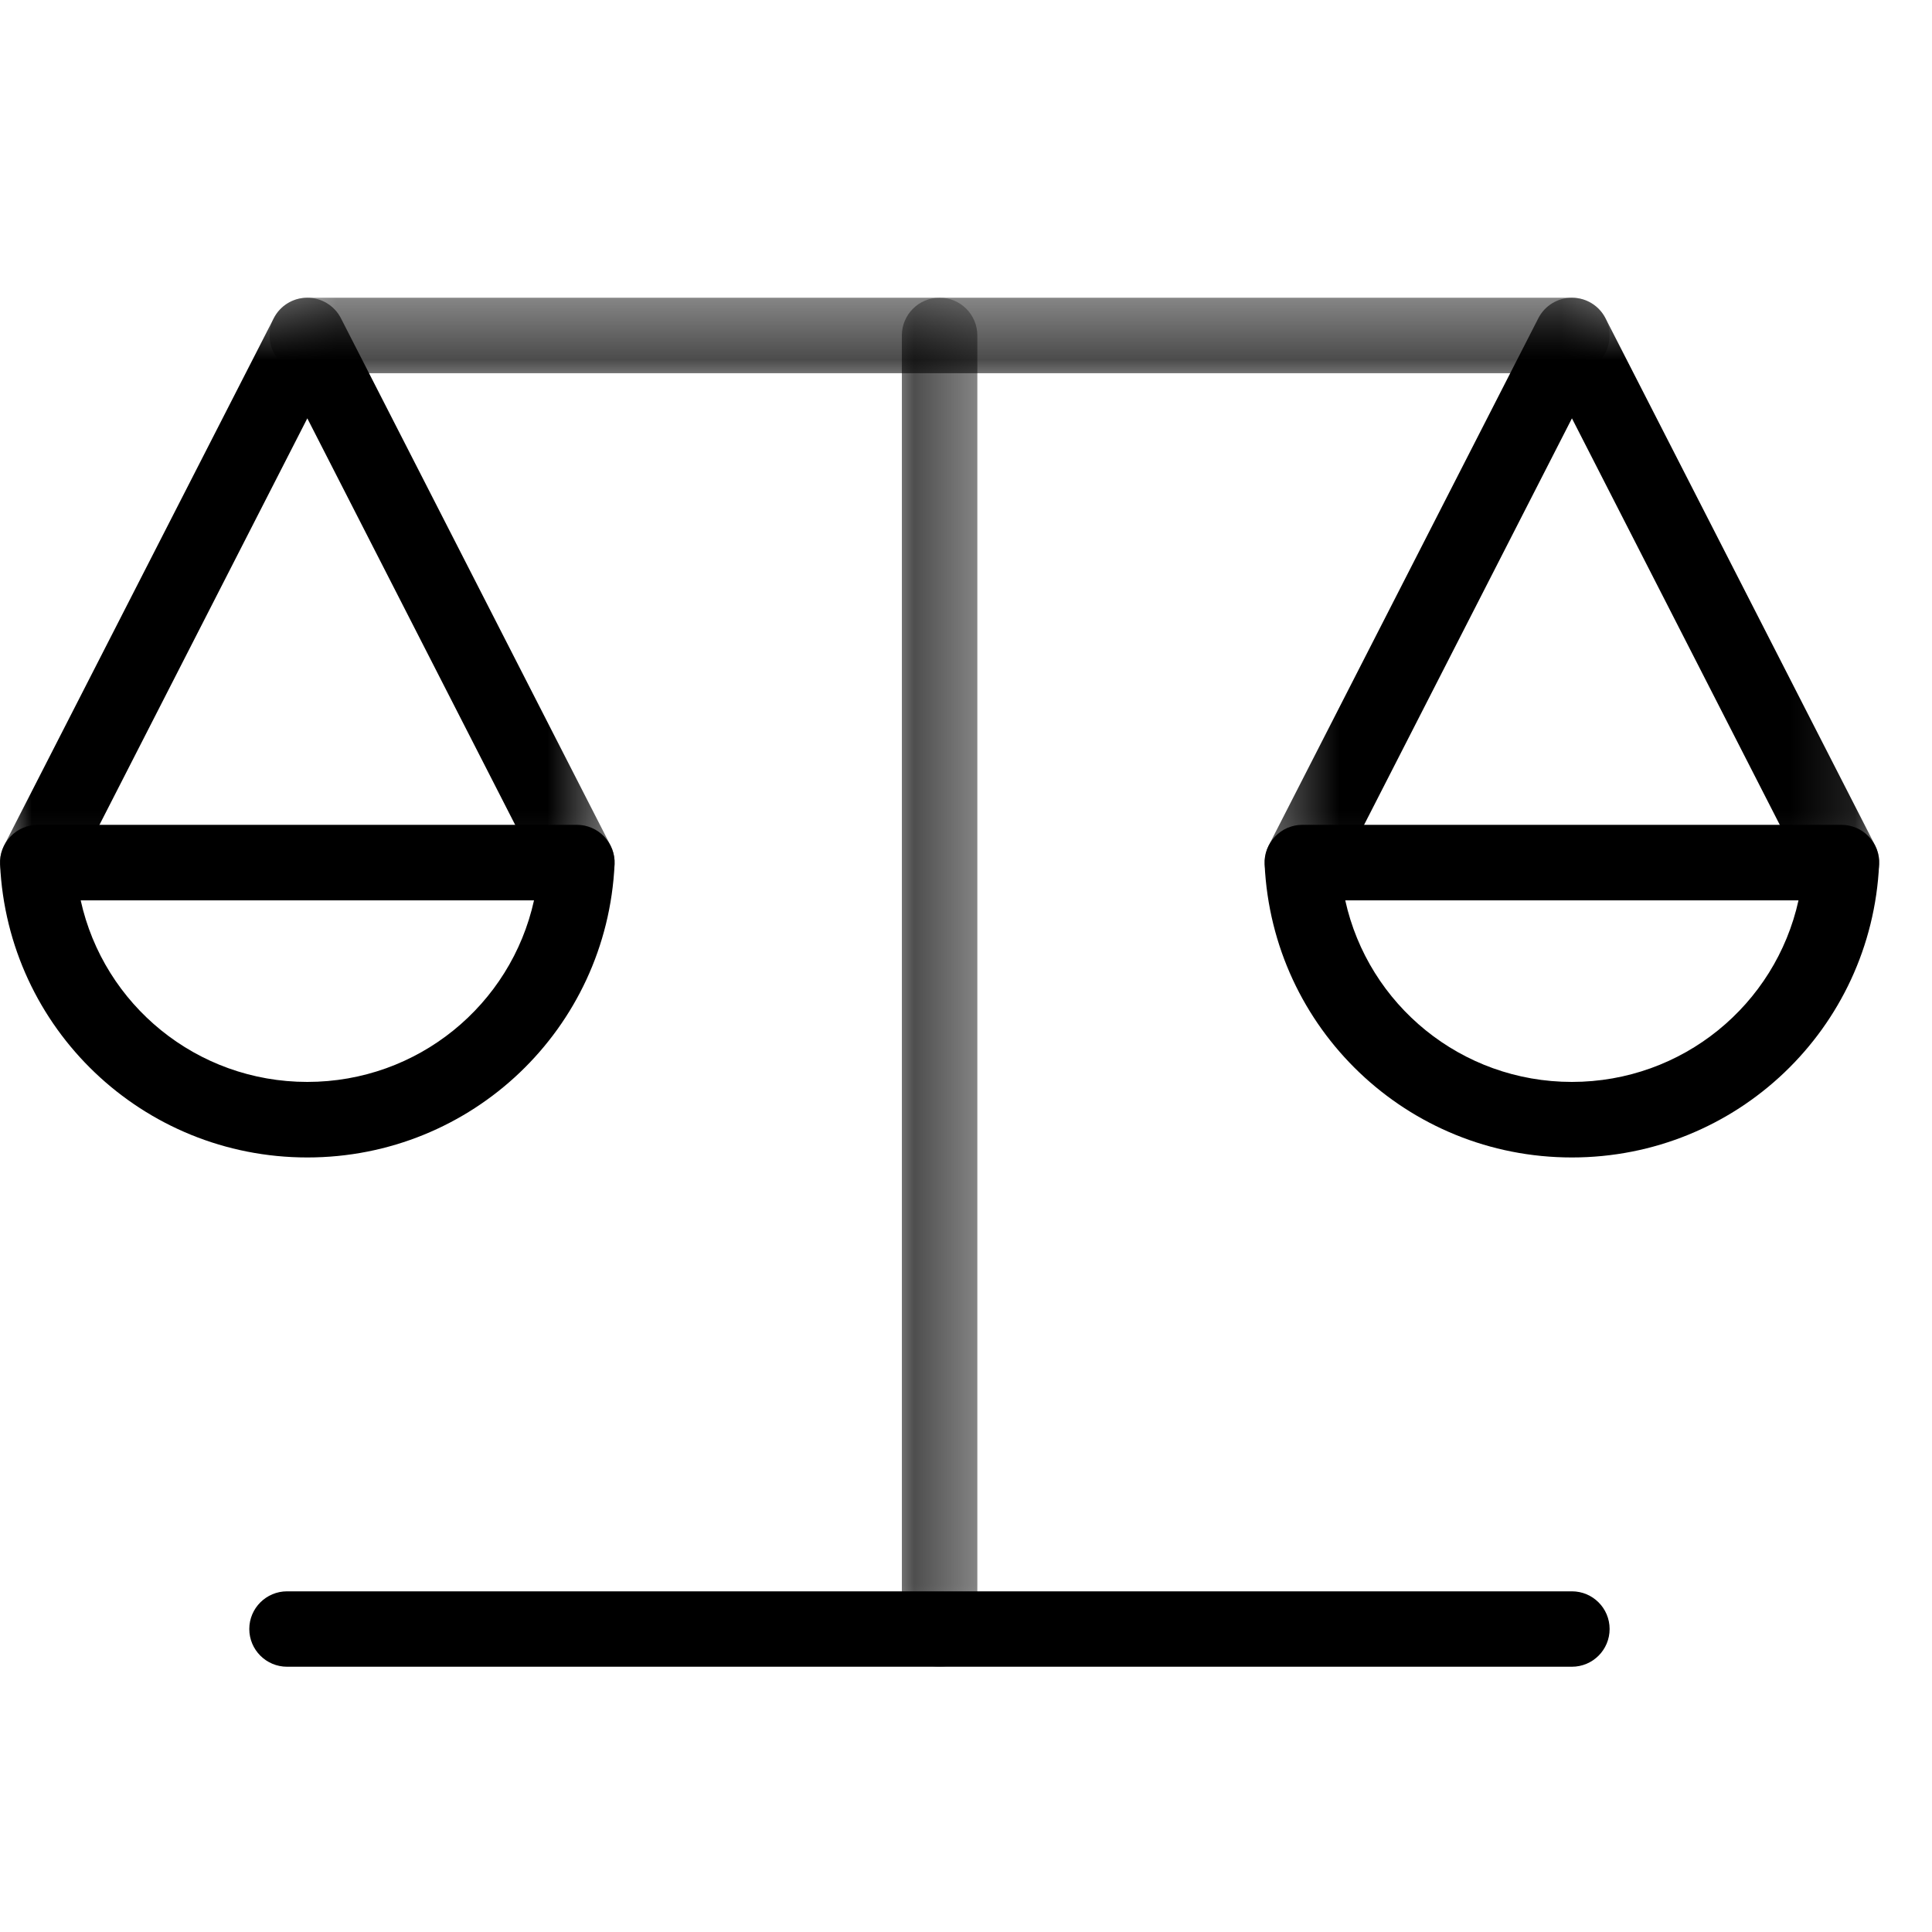 <svg xmlns="http://www.w3.org/2000/svg" width="30" height="30" viewBox="0 0 30 30" xmlns:xlink="http://www.w3.org/1999/xlink">
  <defs>
    <polygon id="a" points="0 9.889 0 .531 9.544 .531 9.544 9.889 0 9.889"/>
    <polygon id="c" points=".337 .531 9.881 .531 9.881 9.889 .337 9.889"/>
    <polygon id="e" points=".451 .531 21.259 .531 21.259 1.703 .451 1.703 .451 .531"/>
    <polygon id="g" points=".308 .531 1.48 .531 1.48 21.79 .308 21.79 .308 .531"/>
  </defs>
  <g fill="none" fill-rule="evenodd" transform="translate(0 4)">
    <path fill="#000000" d="M1.253 9.981C1.611 11.603 3.054 12.8 4.772 12.8 6.491 12.8 7.934 11.603 8.292 9.981L1.253 9.981zM4.772 13.973C2.217 13.973.12 11.974.001 9.422-.007 9.262.052 9.106.162 8.99.273 8.874.426 8.808.586 8.808L8.958 8.808C9.118 8.808 9.271 8.874 9.382 8.99 9.492 9.106 9.551 9.262 9.543 9.422 9.424 11.974 7.328 13.973 4.772 13.973L4.772 13.973zM20.889 9.981C21.247 11.603 22.69 12.8 24.408 12.8 26.126 12.8 27.569 11.603 27.927 9.981L20.889 9.981zM24.408 13.973C21.852 13.973 19.757 11.974 19.637 9.422 19.629 9.262 19.688 9.106 19.799 8.99 19.909 8.874 20.062 8.808 20.222 8.808L28.594 8.808C28.755 8.808 28.908 8.874 29.018 8.99 29.129 9.106 29.187 9.262 29.179 9.422 29.06 11.974 26.964 13.973 24.408 13.973L24.408 13.973z"/>
    <g transform="translate(0 .092)">
      <mask id="b" fill="white">
        <use xlink:href="#a"/>
      </mask>
      <path fill="#000000" d="M8.959,9.889 C8.745,9.889 8.54,9.773 8.436,9.57 L4.772,2.404 L1.108,9.57 C0.96,9.858 0.607,9.972 0.319,9.825 C0.031,9.677 -0.083,9.324 0.064,9.036 L4.251,0.85 C4.351,0.654 4.552,0.531 4.772,0.531 C4.992,0.531 5.194,0.654 5.294,0.85 L9.48,9.036 C9.627,9.324 9.513,9.677 9.225,9.825 C9.14,9.869 9.048,9.889 8.959,9.889" mask="url(#b)"/>
    </g>
    <g transform="translate(19.3 .092)">
      <mask id="d" fill="white">
        <use xlink:href="#c"/>
      </mask>
      <path fill="#000000" d="M0.922,9.889 C0.832,9.889 0.741,9.869 0.656,9.825 C0.368,9.677 0.254,9.324 0.401,9.036 L4.587,0.85 C4.687,0.654 4.889,0.531 5.109,0.531 C5.329,0.531 5.531,0.654 5.63,0.85 L9.817,9.036 C9.964,9.324 9.85,9.677 9.562,9.825 C9.274,9.972 8.921,9.858 8.773,9.57 L5.109,2.404 L1.445,9.57 C1.341,9.773 1.135,9.889 0.922,9.889" mask="url(#d)"/>
    </g>
    <g transform="translate(3.735 .092)">
      <mask id="f" fill="white">
        <use xlink:href="#e"/>
      </mask>
      <path fill="#000000" d="M20.673,1.703 L1.037,1.703 C0.713,1.703 0.451,1.441 0.451,1.117 C0.451,0.794 0.713,0.531 1.037,0.531 L20.673,0.531 C20.997,0.531 21.259,0.794 21.259,1.117 C21.259,1.441 20.997,1.703 20.673,1.703" mask="url(#f)"/>
    </g>
    <g transform="translate(13.696 .092)">
      <mask id="h" fill="white">
        <use xlink:href="#g"/>
      </mask>
      <path fill="#000000" d="M0.894,21.79 C0.57,21.79 0.308,21.527 0.308,21.204 L0.308,1.117 C0.308,0.793 0.57,0.531 0.894,0.531 C1.218,0.531 1.48,0.793 1.48,1.117 L1.48,21.204 C1.48,21.527 1.218,21.79 0.894,21.79" mask="url(#h)"/>
    </g>
    <path fill="#000000" d="M24.408,21.881 L4.458,21.881 C4.134,21.881 3.871,21.619 3.871,21.295 C3.871,20.972 4.134,20.71 4.458,20.71 L24.408,20.71 C24.732,20.71 24.994,20.972 24.994,21.295 C24.994,21.619 24.732,21.881 24.408,21.881"/>
  </g>
</svg>

